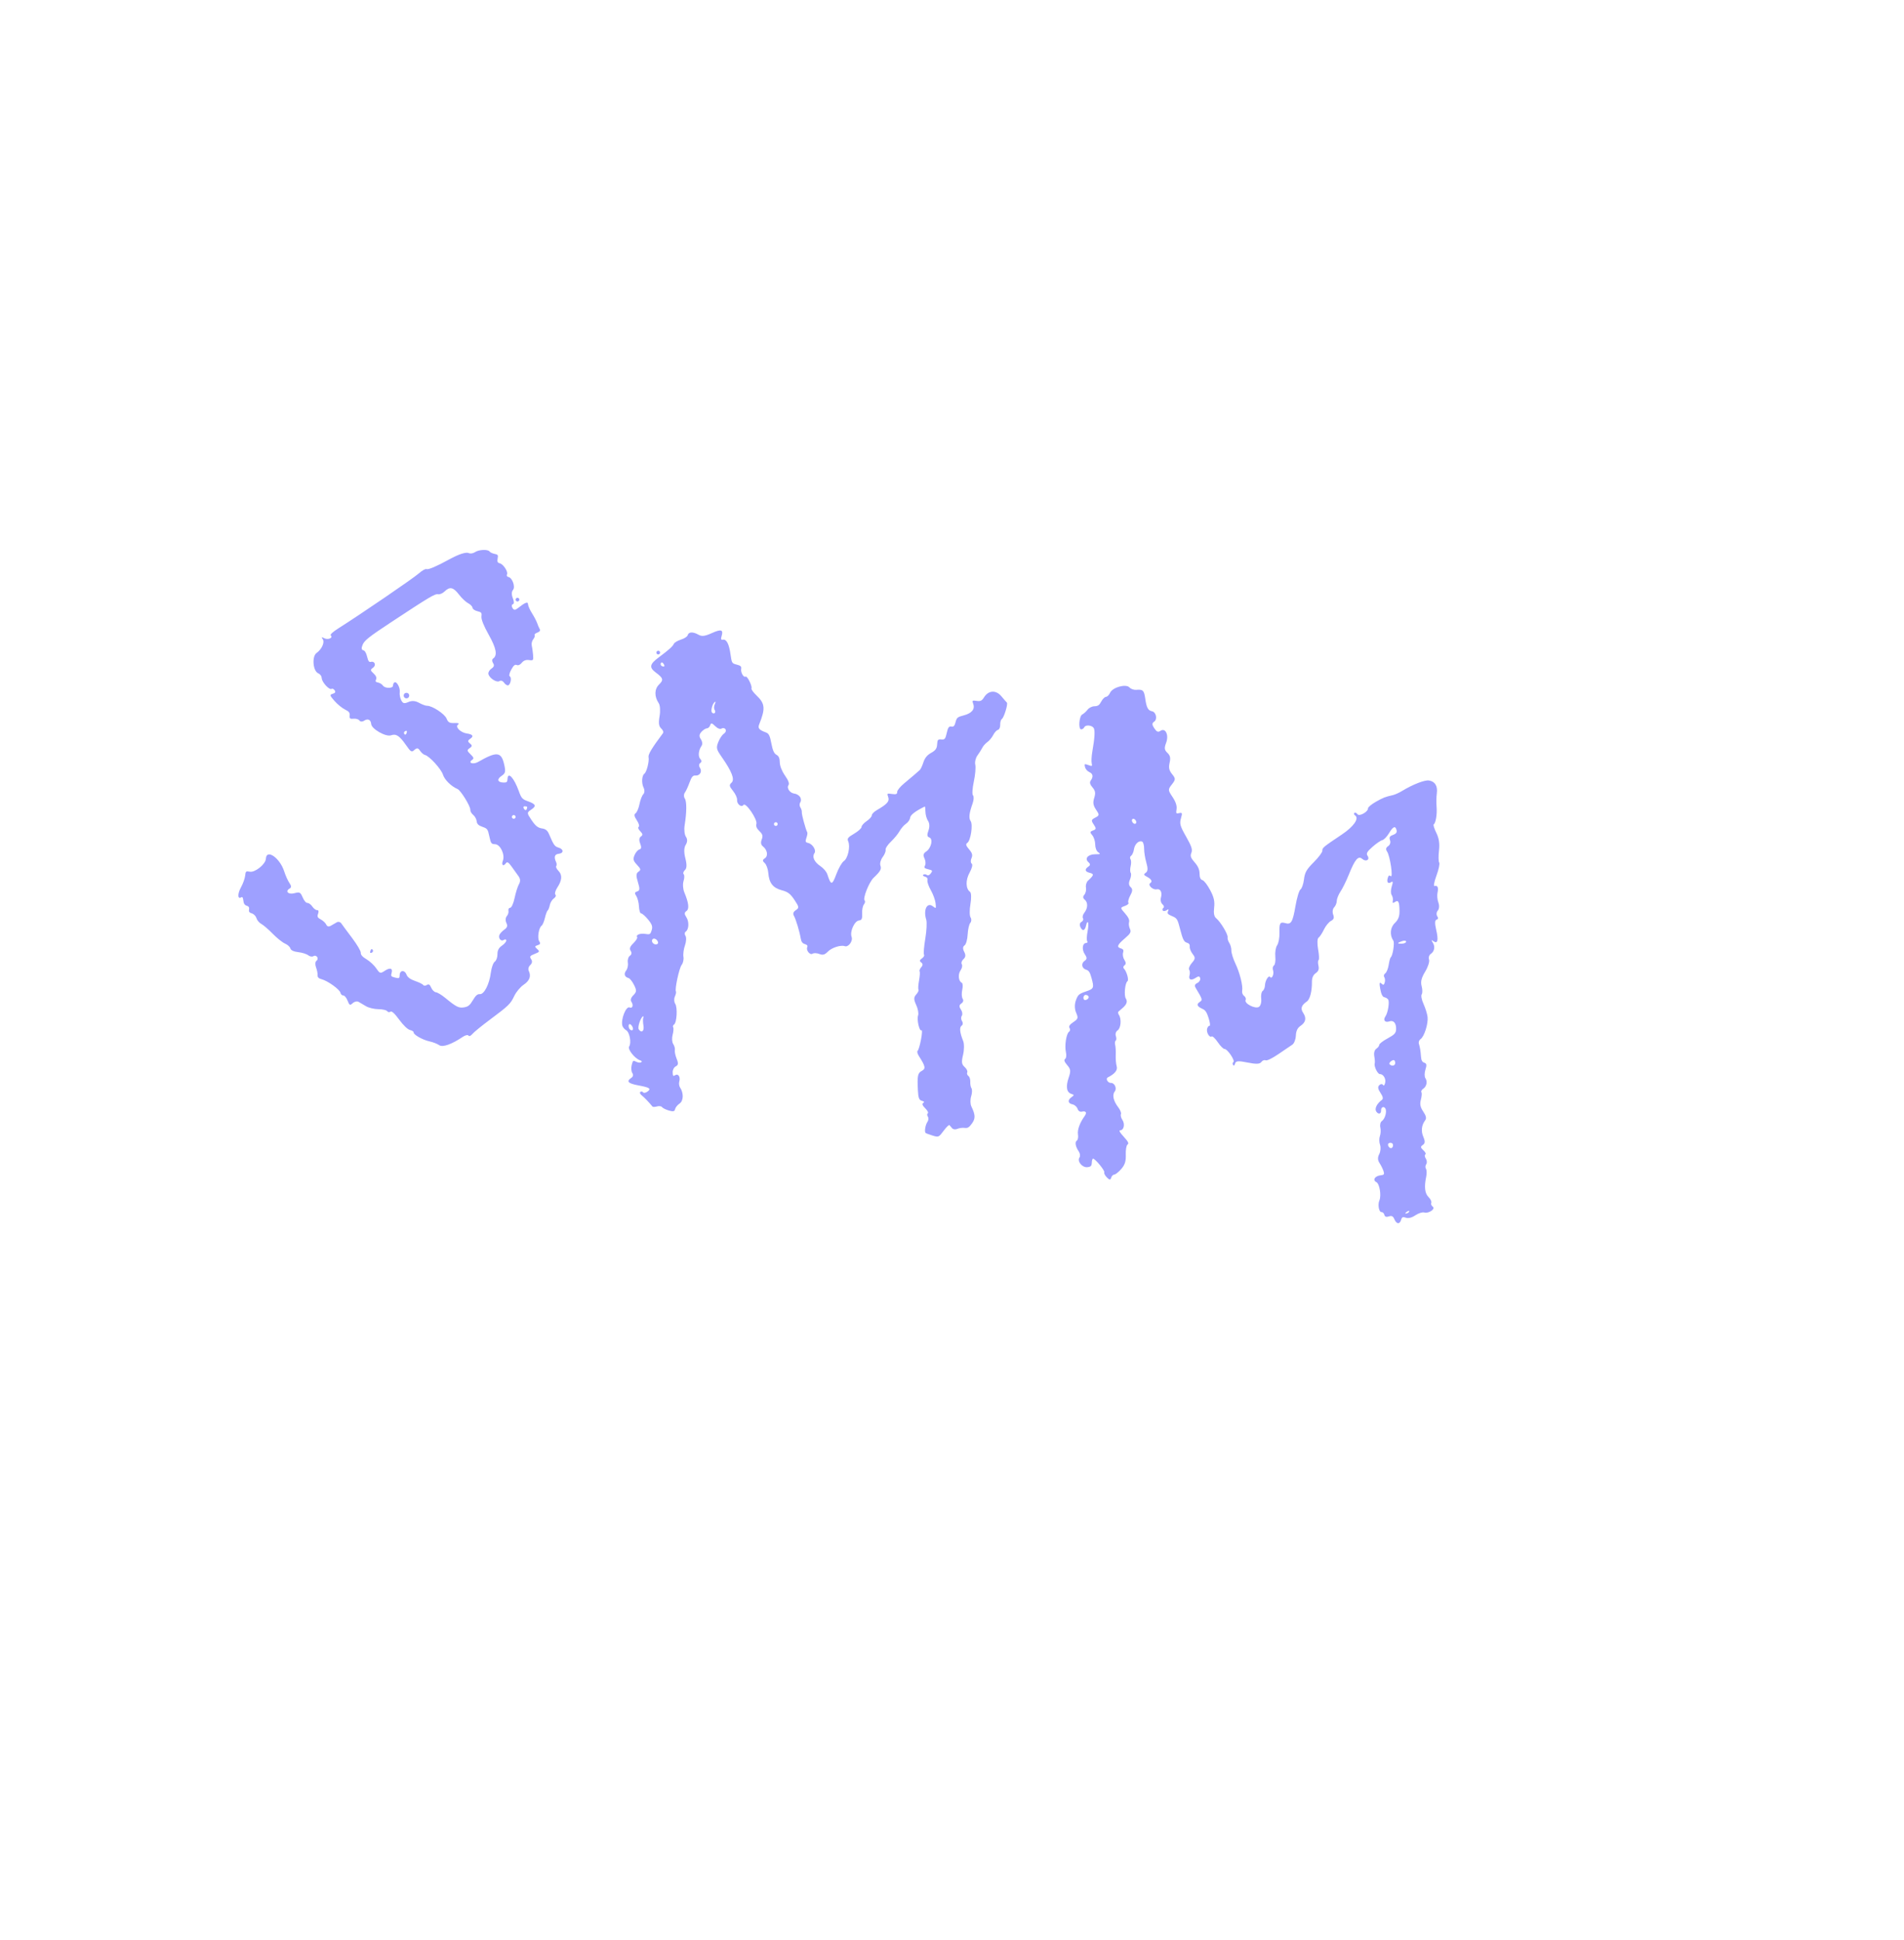 <?xml version="1.0" encoding="UTF-8"?> <svg xmlns="http://www.w3.org/2000/svg" width="158" height="161" viewBox="0 0 158 161" fill="none"><g clip-path="url(#clip0_84_8164)"><path fill-rule="evenodd" clip-rule="evenodd" d="M118.575 64.76C118.215 64.708 117.237 65.09 116.358 65.624C116.104 65.779 115.752 65.938 115.574 65.977C114.944 66.118 114.776 66.185 114.149 66.542C113.8 66.741 113.517 66.981 113.521 67.074C113.532 67.363 112.792 67.773 112.647 67.558C112.576 67.453 112.462 67.404 112.394 67.45C112.326 67.496 112.352 67.591 112.453 67.661C112.807 67.91 112.337 68.584 111.345 69.248C109.797 70.285 109.723 70.346 109.732 70.591C109.736 70.72 109.415 71.149 109.017 71.545C108.42 72.14 108.28 72.386 108.209 72.964C108.161 73.349 108.031 73.726 107.918 73.802C107.806 73.877 107.617 74.505 107.499 75.198C107.273 76.513 107.139 76.737 106.661 76.597C106.226 76.469 106.15 76.593 106.173 77.396C106.185 77.8 106.098 78.267 105.981 78.434C105.863 78.6 105.795 79.019 105.829 79.364C105.863 79.709 105.812 80.045 105.716 80.109C105.62 80.174 105.587 80.357 105.643 80.517C105.747 80.816 105.541 81.279 105.398 81.066C105.277 80.887 104.984 81.364 104.971 81.758C104.965 81.947 104.879 82.157 104.779 82.224C104.679 82.291 104.625 82.579 104.658 82.863C104.692 83.162 104.615 83.448 104.474 83.543C104.171 83.747 103.233 83.267 103.365 82.975C103.413 82.87 103.356 82.716 103.239 82.634C103.123 82.552 103.05 82.363 103.078 82.214C103.155 81.803 102.886 80.719 102.512 79.937C102.329 79.553 102.181 79.074 102.183 78.871C102.186 78.668 102.108 78.382 102.009 78.236C101.911 78.09 101.848 77.879 101.87 77.768C101.915 77.533 101.286 76.488 100.92 76.189C100.75 76.05 100.697 75.77 100.753 75.307C100.814 74.796 100.734 74.44 100.427 73.863C100.192 73.421 99.92 73.068 99.784 73.028C99.62 72.98 99.547 72.815 99.543 72.483C99.539 72.152 99.414 71.867 99.133 71.55C98.809 71.185 98.755 71.027 98.864 70.76C98.971 70.497 98.879 70.213 98.427 69.42C97.932 68.55 97.873 68.345 97.997 67.908C98.125 67.459 98.109 67.41 97.859 67.467C97.592 67.529 97.581 67.511 97.636 67.124C97.675 66.856 97.559 66.514 97.296 66.124C96.917 65.559 96.914 65.509 97.246 65.087C97.563 64.683 97.565 64.606 97.265 64.234C97.013 63.922 96.965 63.699 97.058 63.291C97.151 62.881 97.108 62.69 96.873 62.465C96.622 62.225 96.604 62.074 96.77 61.632C97.013 60.987 96.716 60.362 96.3 60.641C96.101 60.775 95.987 60.728 95.787 60.43C95.589 60.136 95.587 60.008 95.776 59.88C96.065 59.685 95.941 59.084 95.597 59.017C95.267 58.952 95.144 58.724 95.037 57.972C94.938 57.279 94.848 57.191 94.291 57.24C94.098 57.257 93.846 57.168 93.73 57.041C93.436 56.719 92.32 57.028 92.114 57.488C92.035 57.667 91.883 57.816 91.778 57.82C91.674 57.824 91.497 57.999 91.386 58.208C91.224 58.514 91.113 58.591 90.821 58.601C90.607 58.608 90.369 58.729 90.242 58.896C90.123 59.051 89.929 59.225 89.81 59.283C89.546 59.411 89.467 60.529 89.723 60.519C89.821 60.515 89.937 60.434 89.98 60.34C90.077 60.125 90.597 60.166 90.756 60.401C90.88 60.587 90.845 61.222 90.647 62.348C90.581 62.726 90.556 63.163 90.591 63.319C90.651 63.586 90.635 63.595 90.313 63.48C89.988 63.364 89.973 63.372 90.036 63.644C90.072 63.802 90.229 63.988 90.385 64.058C90.702 64.2 90.745 64.443 90.512 64.766C90.403 64.916 90.448 65.09 90.66 65.338C90.897 65.614 90.929 65.81 90.802 66.204C90.678 66.592 90.714 66.824 90.953 67.18C91.245 67.614 91.24 67.66 90.888 67.842C90.549 68.016 90.536 68.078 90.765 68.418C90.982 68.741 90.973 68.815 90.707 68.908C90.445 68.999 90.433 69.065 90.636 69.298C90.77 69.451 90.881 69.794 90.883 70.06C90.885 70.341 90.985 70.612 91.124 70.709C91.351 70.868 91.339 70.877 90.875 70.882C90.281 70.89 89.982 71.239 90.318 71.535C90.487 71.685 90.492 71.787 90.333 71.894C89.987 72.126 90.02 72.321 90.419 72.42C90.809 72.517 90.79 72.607 90.281 73.079C90.155 73.196 90.082 73.454 90.117 73.653C90.153 73.852 90.093 74.116 89.984 74.239C89.85 74.39 89.86 74.523 90.013 74.649C90.293 74.878 90.279 75.361 89.979 75.737C89.855 75.893 89.805 76.097 89.867 76.19C89.93 76.283 89.875 76.419 89.745 76.492C89.596 76.576 89.566 76.74 89.662 76.939C89.84 77.307 90.042 77.225 90.136 76.747C90.172 76.562 90.24 76.468 90.287 76.538C90.334 76.608 90.316 76.954 90.247 77.306C90.178 77.659 90.165 78.013 90.219 78.093C90.273 78.173 90.232 78.241 90.128 78.245C89.817 78.257 89.757 78.786 90.022 79.18C90.213 79.464 90.21 79.587 90.01 79.722C89.691 79.936 89.764 80.354 90.138 80.464C90.353 80.527 90.451 80.678 90.576 81.142C90.805 81.984 90.782 82.038 90.088 82.275C89.535 82.464 89.445 82.546 89.278 83.014C89.162 83.341 89.17 83.726 89.3 84.028C89.49 84.468 89.468 84.541 89.068 84.811C88.76 85.017 88.665 85.166 88.755 85.299C88.826 85.405 88.808 85.542 88.716 85.604C88.485 85.759 88.329 86.777 88.454 87.311C88.511 87.554 88.482 87.803 88.389 87.866C88.272 87.945 88.325 88.103 88.56 88.377C88.854 88.72 88.87 88.865 88.68 89.427C88.427 90.172 88.511 90.65 88.915 90.769C89.143 90.836 89.146 90.883 88.93 91.029C88.577 91.266 88.608 91.556 88.996 91.632C89.169 91.666 89.358 91.83 89.416 91.995C89.484 92.188 89.616 92.275 89.781 92.237C90.12 92.159 90.216 92.318 90.005 92.608C89.606 93.159 89.391 93.75 89.454 94.126C89.491 94.348 89.45 94.577 89.363 94.635C89.178 94.76 89.243 95.131 89.521 95.545C89.631 95.708 89.656 95.932 89.578 96.043C89.364 96.347 89.802 96.89 90.227 96.847C90.521 96.817 90.591 96.745 90.602 96.462C90.61 96.27 90.661 96.125 90.715 96.139C90.931 96.195 91.695 97.134 91.634 97.269C91.598 97.347 91.696 97.54 91.85 97.695C92.07 97.917 92.148 97.923 92.207 97.722C92.248 97.582 92.365 97.463 92.467 97.459C92.569 97.455 92.831 97.246 93.05 96.993C93.345 96.654 93.442 96.347 93.421 95.813C93.405 95.416 93.47 95.037 93.564 94.97C93.697 94.877 93.626 94.729 93.252 94.32C92.905 93.942 92.825 93.789 92.97 93.783C93.269 93.772 93.368 93.261 93.138 92.92C93.029 92.757 92.975 92.544 93.019 92.447C93.062 92.351 92.965 92.098 92.802 91.886C92.392 91.355 92.278 90.851 92.504 90.567C92.705 90.315 92.498 89.844 92.191 89.856C91.932 89.866 91.722 89.5 91.929 89.397C92.517 89.103 92.761 88.796 92.665 88.47C92.609 88.278 92.574 87.863 92.587 87.548C92.601 87.233 92.579 86.85 92.54 86.698C92.501 86.546 92.521 86.386 92.585 86.343C92.649 86.299 92.655 86.129 92.597 85.963C92.536 85.791 92.599 85.591 92.745 85.493C93.012 85.313 93.078 84.55 92.855 84.219C92.782 84.111 92.761 83.987 92.808 83.942C92.854 83.897 93.005 83.766 93.143 83.65C93.498 83.351 93.585 83.099 93.422 82.846C93.26 82.596 93.36 81.552 93.558 81.419C93.698 81.325 93.494 80.594 93.263 80.365C93.186 80.289 93.212 80.167 93.32 80.094C93.443 80.011 93.44 79.846 93.313 79.657C93.201 79.49 93.147 79.223 93.194 79.063C93.26 78.84 93.218 78.754 93.012 78.694C92.639 78.585 92.716 78.397 93.358 77.849C93.814 77.46 93.886 77.321 93.765 77.07C93.684 76.903 93.652 76.65 93.693 76.508C93.744 76.335 93.633 76.098 93.355 75.784C92.95 75.327 92.95 75.314 93.335 75.175C93.579 75.087 93.694 74.98 93.636 74.894C93.585 74.818 93.659 74.544 93.801 74.285C93.992 73.938 93.998 73.76 93.826 73.608C93.668 73.469 93.648 73.27 93.765 72.992C93.86 72.767 93.89 72.512 93.832 72.425C93.773 72.339 93.771 72.087 93.826 71.865C93.881 71.643 93.874 71.384 93.81 71.29C93.747 71.195 93.772 71.066 93.867 71.002C93.961 70.939 94.065 70.701 94.098 70.475C94.162 70.036 94.508 69.709 94.78 69.832C94.871 69.874 94.944 70.138 94.942 70.419C94.94 70.701 95.025 71.228 95.131 71.59C95.268 72.057 95.254 72.296 95.085 72.41C94.888 72.543 94.898 72.6 95.144 72.73C95.555 72.948 95.659 73.138 95.446 73.281C95.218 73.434 95.67 73.863 95.983 73.791C96.293 73.72 96.46 74.036 96.341 74.466C96.282 74.679 96.333 74.915 96.464 75.031C96.588 75.14 96.625 75.272 96.546 75.325C96.468 75.378 96.442 75.479 96.49 75.549C96.537 75.619 96.677 75.61 96.801 75.528C96.976 75.413 97.004 75.43 96.926 75.606C96.844 75.793 96.903 75.865 97.264 76.017C97.679 76.191 97.714 76.25 97.949 77.166C98.145 77.931 98.254 78.149 98.475 78.213C98.677 78.273 98.746 78.367 98.727 78.556C98.713 78.7 98.824 78.973 98.974 79.163C99.207 79.46 99.197 79.565 98.905 79.899C98.718 80.114 98.617 80.367 98.68 80.462C98.744 80.557 98.759 80.763 98.712 80.92C98.603 81.294 98.842 81.392 99.229 81.131C99.454 80.98 99.552 80.991 99.594 81.172C99.626 81.312 99.522 81.483 99.357 81.563C99.147 81.666 99.109 81.781 99.222 81.971C99.799 82.936 99.808 82.969 99.554 83.14C99.263 83.336 99.333 83.509 99.787 83.712C100.031 83.821 100.147 83.997 100.301 84.495C100.411 84.849 100.444 85.127 100.375 85.114C100.306 85.1 100.215 85.205 100.173 85.347C100.085 85.646 100.36 86.124 100.548 85.998C100.618 85.951 100.848 86.168 101.058 86.48C101.268 86.792 101.521 87.044 101.62 87.04C101.856 87.031 102.518 88.015 102.351 88.127C102.281 88.174 102.267 88.277 102.32 88.356C102.39 88.461 102.437 88.428 102.494 88.235C102.556 88.025 102.773 88.011 103.535 88.165C104.225 88.306 104.545 88.294 104.664 88.126C104.754 87.997 104.914 87.93 105.019 87.977C105.135 88.03 105.555 87.827 106.092 87.461C106.577 87.129 107.094 86.779 107.241 86.681C107.39 86.583 107.519 86.253 107.534 85.935C107.551 85.542 107.669 85.293 107.913 85.128C108.36 84.828 108.432 84.473 108.136 84.033C107.902 83.685 107.995 83.402 108.444 83.101C108.703 82.926 108.879 82.249 108.869 81.46C108.866 81.138 108.977 80.886 109.183 80.747C109.407 80.597 109.475 80.411 109.409 80.131C109.358 79.91 109.364 79.697 109.423 79.657C109.482 79.618 109.462 79.213 109.379 78.759C109.296 78.304 109.312 77.876 109.413 77.808C109.515 77.739 109.717 77.436 109.861 77.133C110.006 76.83 110.268 76.507 110.444 76.416C110.685 76.291 110.73 76.159 110.628 75.878C110.553 75.674 110.589 75.41 110.708 75.291C110.827 75.173 110.927 74.929 110.931 74.749C110.934 74.569 111.075 74.218 111.243 73.969C111.412 73.72 111.722 73.089 111.932 72.566C112.44 71.301 112.715 70.979 113.042 71.267C113.351 71.54 113.703 71.336 113.484 71.01C113.356 70.82 113.44 70.667 113.89 70.269C114.202 69.994 114.57 69.742 114.708 69.711C114.845 69.679 115.099 69.415 115.272 69.124C115.607 68.561 115.801 68.49 115.895 68.897C115.935 69.071 115.842 69.189 115.596 69.278C115.319 69.378 115.264 69.476 115.349 69.718C115.415 69.908 115.353 70.1 115.19 70.21C115.001 70.337 114.977 70.471 115.108 70.665C115.352 71.029 115.624 72.864 115.408 72.7C115.28 72.603 115.223 72.635 115.162 72.842C115.056 73.204 115.186 73.368 115.443 73.195C115.595 73.093 115.609 73.188 115.493 73.546C115.406 73.816 115.401 74.137 115.483 74.258C115.565 74.38 115.609 74.595 115.581 74.736C115.542 74.935 115.579 74.96 115.748 74.846C116.038 74.651 116.124 74.813 116.135 75.573C116.143 76.035 116.037 76.312 115.749 76.586C115.359 76.957 115.306 77.582 115.624 78.055C115.743 78.232 115.574 79.312 115.408 79.433C115.363 79.465 115.286 79.749 115.237 80.062C115.188 80.376 115.059 80.693 114.95 80.766C114.841 80.839 114.806 80.978 114.871 81.075C114.936 81.172 114.953 81.374 114.909 81.523C114.846 81.739 114.787 81.755 114.623 81.599C114.473 81.457 114.449 81.58 114.536 82.052C114.618 82.494 114.726 82.714 114.875 82.743C114.995 82.766 115.138 82.852 115.192 82.933C115.323 83.127 115.177 84.034 114.969 84.331C114.747 84.647 114.93 84.876 115.299 84.747C115.648 84.625 115.881 84.911 115.852 85.428C115.835 85.725 115.707 85.858 115.141 86.165C114.761 86.37 114.453 86.608 114.457 86.693C114.46 86.778 114.35 86.924 114.212 87.017C114.061 87.118 113.994 87.367 114.043 87.641C114.088 87.891 114.105 88.152 114.081 88.221C113.995 88.46 114.318 89.131 114.515 89.124C114.798 89.113 115.037 89.534 114.939 89.869C114.875 90.087 114.829 90.12 114.751 90.004C114.695 89.92 114.561 89.939 114.455 90.046C114.314 90.187 114.343 90.364 114.56 90.685C114.766 90.992 114.8 91.172 114.672 91.266C114.252 91.574 114.048 91.995 114.207 92.23C114.383 92.493 114.618 92.436 114.606 92.135C114.596 91.872 114.82 91.763 114.955 91.964C115.112 92.196 114.939 92.839 114.672 93.019C114.552 93.099 114.495 93.338 114.544 93.55C114.594 93.761 114.577 94.086 114.507 94.271C114.437 94.456 114.443 94.779 114.52 94.989C114.597 95.2 114.566 95.547 114.453 95.762C114.314 96.023 114.319 96.261 114.466 96.483C114.587 96.665 114.738 96.965 114.801 97.15C114.897 97.431 114.86 97.491 114.574 97.52C114.096 97.569 113.876 97.915 114.214 98.086C114.482 98.222 114.642 99.196 114.464 99.61C114.317 99.954 114.428 100.579 114.636 100.571C114.74 100.567 114.85 100.671 114.88 100.803C114.916 100.957 115.048 101.004 115.25 100.933C115.487 100.85 115.601 100.908 115.711 101.167C115.888 101.582 116.156 101.603 116.271 101.212C116.339 100.981 116.415 100.948 116.669 101.04C116.868 101.112 117.153 101.039 117.449 100.84C117.706 100.667 118.037 100.562 118.185 100.605C118.557 100.715 119.154 100.303 118.89 100.118C118.781 100.041 118.728 99.9 118.771 99.804C118.814 99.708 118.715 99.496 118.549 99.332C118.234 99.019 118.173 98.491 118.351 97.633C118.406 97.373 118.396 97.079 118.331 96.981C118.265 96.883 118.275 96.712 118.353 96.601C118.431 96.49 118.417 96.282 118.321 96.139C118.225 95.996 118.205 95.84 118.276 95.791C118.351 95.741 118.281 95.592 118.111 95.438C117.87 95.221 117.863 95.141 118.071 95.001C118.26 94.874 118.272 94.703 118.118 94.345C117.907 93.854 117.958 93.371 118.267 92.954C118.389 92.79 118.344 92.586 118.106 92.233C117.86 91.867 117.809 91.614 117.908 91.248C117.981 90.977 118.002 90.697 117.954 90.626C117.906 90.556 117.971 90.428 118.098 90.343C118.389 90.147 118.472 89.741 118.28 89.455C118.198 89.333 118.202 89.013 118.289 88.744C118.408 88.376 118.385 88.236 118.199 88.181C118.019 88.128 117.941 87.987 117.918 87.672C117.883 87.183 117.841 86.931 117.741 86.592C117.703 86.465 117.769 86.295 117.887 86.215C118.191 86.011 118.53 84.931 118.464 84.379C118.433 84.124 118.282 83.64 118.129 83.302C117.975 82.965 117.907 82.606 117.977 82.506C118.048 82.405 118.046 82.099 117.973 81.826C117.874 81.455 117.949 81.147 118.265 80.621C118.507 80.217 118.644 79.786 118.585 79.617C118.528 79.452 118.589 79.246 118.723 79.156C119.036 78.946 119.109 78.551 118.898 78.213C118.755 77.984 118.765 77.968 118.965 78.105C119.307 78.339 119.38 78 119.175 77.126C119.055 76.617 119.067 76.341 119.21 76.308C119.344 76.277 119.366 76.167 119.268 76.022C119.18 75.891 119.201 75.68 119.314 75.552C119.431 75.419 119.452 75.135 119.362 74.894C119.276 74.661 119.242 74.296 119.288 74.082C119.384 73.637 119.301 73.447 119.042 73.519C118.943 73.546 119.015 73.157 119.202 72.653C119.389 72.15 119.491 71.662 119.428 71.569C119.366 71.476 119.358 71.029 119.411 70.575C119.478 69.997 119.413 69.558 119.193 69.11C119.021 68.758 118.921 68.443 118.971 68.409C119.143 68.294 119.265 67.56 119.213 66.952C119.185 66.617 119.193 66.111 119.232 65.827C119.316 65.22 119.078 64.833 118.575 64.76ZM116.349 78.09C115.918 78.241 115.916 78.314 116.345 78.3C116.535 78.293 116.688 78.217 116.685 78.131C116.682 78.045 116.531 78.026 116.349 78.09ZM115.45 88.04C115.305 88.138 115.256 88.269 115.341 88.334C115.579 88.518 115.833 88.386 115.77 88.112C115.73 87.938 115.634 87.916 115.45 88.04ZM115.459 94.835C115.218 94.788 115.105 94.946 115.238 95.144C115.309 95.249 115.421 95.299 115.487 95.254C115.648 95.146 115.63 94.869 115.459 94.835ZM116.73 100.558C116.586 100.665 116.576 100.715 116.705 100.688C116.822 100.662 116.929 100.584 116.943 100.513C116.957 100.442 116.861 100.462 116.73 100.558ZM93.981 67.956C93.91 68.003 93.911 68.128 93.982 68.233C94.053 68.339 94.168 68.386 94.239 68.339C94.309 68.292 94.308 68.167 94.237 68.061C94.167 67.956 94.051 67.908 93.981 67.956ZM83.097 57.772C82.647 57.232 82.018 57.273 81.654 57.867C81.481 58.147 81.364 58.203 81.047 58.157C80.671 58.103 80.659 58.115 80.767 58.425C80.918 58.857 80.623 59.197 79.95 59.365C79.465 59.487 79.387 59.553 79.296 59.918C79.217 60.236 79.134 60.322 78.942 60.285C78.75 60.247 78.662 60.371 78.565 60.812C78.457 61.309 78.395 61.384 78.115 61.356C77.835 61.327 77.787 61.384 77.766 61.764C77.748 62.105 77.634 62.266 77.269 62.469C76.94 62.651 76.744 62.891 76.626 63.255C76.534 63.543 76.398 63.83 76.326 63.891C76.254 63.953 76.064 64.12 75.905 64.263C75.745 64.405 75.351 64.738 75.028 65.002C74.705 65.266 74.445 65.586 74.45 65.713C74.457 65.891 74.361 65.929 74.027 65.881C73.6 65.819 73.596 65.823 73.709 66.148C73.828 66.488 73.621 66.722 72.759 67.222C72.526 67.357 72.339 67.551 72.343 67.654C72.347 67.757 72.155 67.972 71.918 68.132C71.68 68.292 71.489 68.51 71.493 68.616C71.497 68.722 71.222 68.972 70.883 69.172C70.357 69.48 70.284 69.576 70.389 69.816C70.577 70.245 70.361 71.221 70.028 71.445C69.865 71.554 69.584 72.043 69.402 72.533C69.052 73.474 68.956 73.477 68.657 72.552C68.585 72.328 68.345 72.045 68.075 71.863C67.568 71.525 67.373 71.094 67.587 70.789C67.756 70.548 67.423 70.016 67.056 69.942C66.841 69.898 66.813 69.816 66.916 69.527C66.987 69.328 67.021 69.123 66.992 69.07C66.856 68.821 66.515 67.57 66.537 67.398C66.55 67.292 66.496 67.108 66.416 66.989C66.336 66.87 66.334 66.682 66.412 66.57C66.491 66.459 66.481 66.258 66.391 66.124C66.3 65.99 66.092 65.866 65.928 65.85C65.553 65.812 65.258 65.392 65.432 65.145C65.52 65.019 65.424 64.757 65.139 64.348C64.877 63.97 64.713 63.553 64.709 63.254C64.705 62.911 64.624 62.729 64.43 62.627C64.237 62.524 64.115 62.25 64.01 61.685C63.892 61.051 63.802 60.865 63.57 60.779C62.984 60.563 62.871 60.426 63.003 60.097C63.526 58.793 63.487 58.376 62.78 57.707C62.517 57.458 62.327 57.192 62.359 57.117C62.439 56.929 62.002 56.054 61.871 56.141C61.712 56.248 61.449 55.788 61.505 55.501C61.543 55.308 61.458 55.225 61.14 55.147C60.736 55.046 60.723 55.026 60.618 54.282C60.498 53.422 60.283 53.017 59.982 53.077C59.833 53.107 59.805 53.028 59.879 52.786C60.045 52.241 59.849 52.18 59.064 52.534C58.493 52.791 58.237 52.822 57.963 52.666C57.511 52.409 57.152 52.42 57.071 52.695C57.033 52.825 56.812 52.972 56.503 53.072C56.225 53.161 55.962 53.319 55.918 53.422C55.827 53.633 55.506 53.921 54.666 54.544C53.911 55.104 53.854 55.378 54.407 55.793C55.045 56.271 55.084 56.411 54.688 56.8C54.3 57.183 54.29 57.793 54.663 58.348C54.779 58.519 54.809 58.985 54.734 59.424C54.635 59.995 54.67 60.261 54.865 60.44C55.025 60.587 55.08 60.75 55.005 60.85C54.1 62.057 53.77 62.605 53.819 62.821C53.893 63.14 53.662 64.063 53.475 64.196C53.258 64.351 53.223 64.978 53.409 65.358C53.505 65.553 53.494 65.79 53.385 65.898C53.278 66.004 53.136 66.372 53.068 66.716C53.001 67.061 52.855 67.403 52.744 67.478C52.599 67.576 52.627 67.739 52.844 68.061C53.009 68.307 53.08 68.551 53.002 68.604C52.919 68.66 52.974 68.816 53.135 68.978C53.346 69.191 53.357 69.293 53.183 69.41C53.035 69.51 53.015 69.714 53.126 69.995C53.242 70.29 53.223 70.443 53.065 70.48C52.937 70.509 52.755 70.719 52.659 70.946C52.513 71.293 52.545 71.421 52.861 71.759C53.186 72.106 53.202 72.182 52.978 72.333C52.782 72.464 52.772 72.673 52.936 73.195C53.109 73.745 53.097 73.901 52.877 73.966C52.666 74.027 52.648 74.117 52.799 74.343C52.908 74.506 53.01 74.9 53.024 75.219C53.038 75.537 53.119 75.795 53.205 75.792C53.29 75.788 53.548 76.015 53.778 76.295C54.108 76.696 54.171 76.883 54.08 77.181C53.973 77.53 53.933 77.553 53.549 77.492C53.112 77.422 52.744 77.571 52.874 77.765C52.916 77.827 52.775 78.052 52.56 78.263C52.271 78.547 52.213 78.713 52.337 78.898C52.443 79.055 52.418 79.206 52.27 79.306C52.141 79.393 52.065 79.645 52.102 79.867C52.139 80.088 52.075 80.387 51.961 80.53C51.745 80.803 51.831 81.073 52.159 81.153C52.265 81.179 52.471 81.437 52.616 81.727C52.841 82.174 52.833 82.302 52.562 82.575C52.351 82.788 52.295 82.976 52.399 83.129C52.584 83.404 52.487 83.701 52.248 83.592C51.952 83.458 51.503 84.59 51.646 85.108C51.681 85.237 51.823 85.405 51.959 85.481C52.249 85.641 52.414 86.543 52.207 86.838C52.058 87.05 52.683 87.839 53.109 87.976C53.264 88.026 53.296 88.082 53.205 88.144C53.129 88.194 52.945 88.174 52.795 88.098C52.539 87.968 52.517 87.986 52.419 88.38C52.362 88.611 52.386 88.906 52.473 89.035C52.573 89.184 52.54 89.333 52.384 89.438C51.953 89.728 52.122 89.903 52.986 90.062C53.929 90.235 54.075 90.342 53.705 90.591C53.565 90.686 53.411 90.705 53.364 90.635C53.316 90.565 53.217 90.549 53.142 90.599C53.063 90.652 53.113 90.777 53.258 90.892C53.47 91.06 53.826 91.43 54.144 91.815C54.181 91.859 54.351 91.855 54.522 91.805C54.693 91.755 54.88 91.781 54.938 91.863C54.996 91.944 55.253 92.072 55.508 92.146C55.859 92.249 55.983 92.222 56.02 92.034C56.047 91.897 56.215 91.687 56.394 91.566C56.725 91.341 56.743 90.692 56.431 90.228C56.352 90.11 56.325 89.884 56.372 89.726C56.481 89.354 56.275 89.048 56.027 89.215C55.865 89.324 55.832 89.285 55.821 88.979C55.814 88.774 55.928 88.554 56.081 88.479C56.289 88.377 56.306 88.231 56.154 87.859C56.045 87.592 55.976 87.266 56.002 87.136C56.027 87.005 55.966 86.777 55.866 86.628C55.766 86.479 55.743 86.135 55.816 85.865C55.889 85.594 55.91 85.314 55.863 85.243C55.815 85.172 55.848 85.066 55.936 85.007C56.167 84.851 56.236 83.591 56.03 83.285C55.933 83.141 55.921 82.874 56.002 82.692C56.084 82.509 56.124 82.32 56.092 82.272C55.977 82.101 56.36 80.318 56.569 80.057C56.685 79.911 56.75 79.61 56.713 79.389C56.676 79.168 56.734 78.738 56.842 78.436C56.95 78.132 56.968 77.78 56.883 77.653C56.797 77.526 56.804 77.369 56.899 77.306C57.172 77.122 57.2 76.469 56.95 76.097C56.782 75.848 56.785 75.712 56.96 75.594C57.212 75.424 57.157 74.928 56.789 74.047C56.674 73.772 56.644 73.349 56.722 73.107C56.8 72.865 56.805 72.609 56.733 72.538C56.662 72.467 56.708 72.312 56.836 72.194C56.997 72.045 57.008 71.746 56.874 71.221C56.745 70.718 56.755 70.34 56.903 70.099C57.052 69.857 57.057 69.633 56.918 69.427C56.804 69.257 56.756 68.839 56.811 68.496C56.99 67.379 56.995 66.506 56.825 66.252C56.733 66.115 56.734 65.9 56.828 65.774C56.922 65.648 57.097 65.27 57.218 64.933C57.385 64.468 57.501 64.328 57.704 64.349C58.075 64.386 58.292 64.019 58.083 63.707C57.981 63.556 57.992 63.391 58.109 63.312C58.231 63.23 58.235 63.101 58.118 62.984C57.912 62.776 57.959 62.253 58.217 61.886C58.307 61.757 58.283 61.521 58.16 61.339C58.003 61.105 58.015 60.939 58.204 60.729C58.346 60.571 58.553 60.437 58.662 60.433C58.772 60.429 58.895 60.311 58.937 60.17C58.995 59.97 59.084 59.987 59.348 60.249C59.545 60.445 59.764 60.529 59.879 60.452C59.986 60.379 60.132 60.407 60.203 60.512C60.276 60.621 60.217 60.781 60.064 60.884C59.917 60.983 59.708 61.299 59.599 61.587C59.419 62.065 59.445 62.171 59.9 62.824C60.742 64.032 60.99 64.686 60.705 64.943C60.493 65.135 60.51 65.233 60.826 65.624C61.029 65.875 61.182 66.21 61.166 66.367C61.131 66.713 61.525 67.03 61.693 66.791C61.874 66.532 62.876 68.001 62.769 68.368C62.714 68.555 62.795 68.749 63.021 68.964C63.284 69.215 63.324 69.363 63.21 69.659C63.112 69.912 63.144 70.096 63.308 70.226C63.682 70.523 63.763 71.018 63.47 71.215C63.267 71.352 63.264 71.441 63.458 71.612C63.597 71.734 63.729 72.102 63.757 72.438C63.824 73.271 64.14 73.675 64.877 73.87C65.386 74.004 65.584 74.156 65.928 74.673C66.318 75.26 66.327 75.326 66.043 75.517C65.827 75.663 65.779 75.806 65.885 75.995C66.052 76.293 66.355 77.306 66.45 77.882C66.493 78.145 66.591 78.276 66.788 78.334C66.977 78.39 67.041 78.471 66.988 78.589C66.87 78.848 67.216 79.276 67.427 79.134C67.529 79.065 67.781 79.075 67.987 79.154C68.283 79.268 68.433 79.227 68.701 78.957C69.025 78.629 69.78 78.388 70.101 78.508C70.399 78.62 70.797 78.082 70.669 77.74C70.504 77.298 70.912 76.404 71.292 76.373C71.507 76.355 71.567 76.222 71.543 75.811C71.525 75.515 71.591 75.172 71.688 75.05C71.786 74.927 71.814 74.778 71.751 74.719C71.578 74.558 72.112 73.201 72.492 72.837C73.073 72.282 73.164 72.117 73.056 71.811C72.999 71.646 73.084 71.335 73.246 71.119C73.408 70.903 73.518 70.63 73.491 70.513C73.464 70.395 73.663 70.09 73.932 69.836C74.202 69.581 74.525 69.189 74.649 68.964C74.774 68.739 75.015 68.461 75.186 68.347C75.356 68.232 75.509 68.011 75.524 67.856C75.548 67.618 75.955 67.305 76.74 66.921C76.768 66.907 76.793 67.1 76.796 67.35C76.799 67.599 76.896 67.945 77.012 68.117C77.142 68.31 77.155 68.616 77.046 68.916C76.914 69.278 76.932 69.423 77.117 69.487C77.451 69.603 77.28 70.372 76.857 70.656C76.618 70.817 76.584 70.953 76.713 71.217C76.807 71.409 76.831 71.672 76.767 71.801C76.666 72.004 76.702 72.048 77.032 72.13C77.391 72.219 77.403 72.238 77.239 72.471C77.136 72.617 77.004 72.67 76.914 72.6C76.831 72.536 76.703 72.523 76.63 72.573C76.542 72.632 76.583 72.687 76.751 72.737C76.936 72.791 76.993 72.876 76.959 73.048C76.934 73.178 77.063 73.548 77.247 73.871C77.431 74.194 77.606 74.675 77.636 74.939C77.688 75.395 77.677 75.409 77.426 75.21C76.937 74.821 76.602 75.479 76.863 76.314C76.929 76.525 76.893 77.231 76.784 77.885C76.674 78.538 76.626 79.134 76.677 79.209C76.728 79.285 76.648 79.428 76.5 79.528C76.306 79.658 76.291 79.751 76.446 79.86C76.589 79.961 76.591 80.091 76.45 80.25C76.334 80.382 76.272 80.538 76.312 80.598C76.352 80.658 76.331 80.999 76.265 81.356C76.199 81.714 76.179 82.056 76.219 82.116C76.26 82.176 76.174 82.358 76.028 82.52C75.818 82.753 75.818 82.931 76.027 83.383C76.172 83.696 76.245 84.084 76.188 84.246C76.066 84.599 76.293 85.607 76.469 85.489C76.536 85.444 76.518 85.79 76.428 86.258C76.339 86.727 76.213 87.146 76.147 87.19C76.081 87.235 76.13 87.431 76.255 87.628C76.797 88.475 76.837 88.677 76.5 88.853C76.153 89.035 76.108 89.256 76.171 90.479C76.203 91.096 76.267 91.269 76.488 91.334C76.704 91.397 76.73 91.439 76.606 91.522C76.497 91.596 76.552 91.734 76.781 91.961C76.969 92.148 77.061 92.33 76.991 92.377C76.922 92.423 76.925 92.549 76.998 92.656C77.07 92.764 77.054 92.958 76.962 93.086C76.803 93.309 76.703 93.857 76.796 93.993C76.82 94.028 77.077 94.128 77.368 94.216C77.89 94.373 77.901 94.369 78.305 93.826C78.53 93.523 78.748 93.312 78.789 93.356C78.831 93.4 78.93 93.517 79.01 93.615C79.089 93.713 79.284 93.737 79.442 93.668C79.6 93.599 79.872 93.562 80.047 93.586C80.303 93.62 80.424 93.546 80.663 93.209C80.955 92.798 80.943 92.507 80.606 91.801C80.514 91.608 80.506 91.234 80.589 90.971C80.672 90.707 80.684 90.406 80.617 90.302C80.55 90.198 80.505 89.952 80.516 89.756C80.527 89.56 80.457 89.344 80.36 89.276C80.263 89.208 80.22 89.073 80.264 88.976C80.31 88.876 80.213 88.681 80.043 88.528C79.797 88.307 79.774 88.12 79.918 87.526C80.015 87.124 80.019 86.609 79.928 86.38C79.643 85.666 79.6 85.239 79.802 85.103C79.909 85.031 79.923 84.863 79.834 84.73C79.744 84.597 79.735 84.397 79.813 84.286C79.892 84.174 79.858 83.938 79.738 83.76C79.578 83.522 79.588 83.391 79.776 83.264C79.933 83.158 79.975 83.006 79.883 82.867C79.802 82.743 79.787 82.411 79.85 82.129C79.913 81.846 79.897 81.585 79.815 81.547C79.537 81.421 79.478 80.846 79.709 80.519C79.835 80.341 79.882 80.111 79.813 80.008C79.745 79.906 79.805 79.717 79.948 79.588C80.135 79.42 80.153 79.246 80.012 78.975C79.882 78.724 79.891 78.546 80.039 78.447C80.162 78.365 80.278 77.957 80.299 77.541C80.32 77.125 80.419 76.69 80.52 76.574C80.621 76.459 80.63 76.255 80.541 76.122C80.451 75.989 80.447 75.487 80.531 75.007C80.616 74.523 80.601 74.076 80.498 74.003C80.132 73.746 80.115 73.027 80.461 72.405C80.662 72.042 80.736 71.731 80.637 71.662C80.544 71.596 80.534 71.393 80.616 71.211C80.729 70.957 80.683 70.784 80.418 70.475C80.153 70.166 80.119 70.04 80.274 69.936C80.55 69.75 80.75 68.431 80.548 68.13C80.376 67.874 80.419 67.492 80.715 66.648C80.812 66.372 80.825 66.08 80.743 65.999C80.661 65.919 80.691 65.404 80.81 64.855C80.929 64.306 80.984 63.676 80.932 63.455C80.881 63.234 80.96 62.889 81.108 62.689C81.256 62.489 81.438 62.201 81.513 62.049C81.588 61.897 81.778 61.682 81.935 61.573C82.093 61.463 82.31 61.201 82.418 60.99C82.526 60.778 82.704 60.585 82.814 60.56C82.923 60.535 83.007 60.344 83 60.136C82.993 59.928 83.055 59.712 83.139 59.656C83.318 59.535 83.665 58.394 83.553 58.294C83.51 58.255 83.305 58.021 83.097 57.772ZM90.131 82.554C89.96 82.52 89.838 82.77 89.947 82.931C89.991 82.997 90.114 82.993 90.219 82.922C90.417 82.789 90.372 82.601 90.131 82.554ZM59.323 58.238C59.128 58.37 58.964 58.946 59.074 59.111C59.128 59.191 59.23 59.218 59.3 59.17C59.37 59.123 59.372 59.001 59.303 58.899C59.235 58.797 59.24 58.587 59.315 58.433C59.389 58.278 59.393 58.191 59.323 58.238ZM64.293 68.249C64.223 68.296 64.204 68.392 64.251 68.462C64.298 68.533 64.394 68.552 64.465 68.504C64.535 68.457 64.554 68.361 64.507 68.29C64.459 68.22 64.363 68.201 64.293 68.249ZM54.537 54.021C54.467 54.068 54.448 54.164 54.495 54.235C54.543 54.305 54.639 54.324 54.709 54.276C54.779 54.229 54.798 54.133 54.751 54.063C54.704 53.992 54.608 53.974 54.537 54.021ZM54.839 55.026C54.798 55.118 54.832 55.225 54.917 55.263C55.146 55.367 55.2 55.282 55.049 55.058C54.975 54.948 54.881 54.934 54.839 55.026ZM41.039 45.957C40.862 45.922 40.679 45.836 40.631 45.764C40.498 45.567 39.743 45.595 39.423 45.811C39.267 45.916 39.04 45.955 38.92 45.898C38.679 45.783 38.1 45.967 37.268 46.422C36.204 47.004 35.537 47.287 35.387 47.22C35.304 47.182 35.016 47.346 34.747 47.585C34.297 47.984 29.93 50.968 28.107 52.12C27.6 52.441 27.37 52.656 27.452 52.732C27.656 52.924 27.231 53.111 26.926 52.964C26.664 52.837 26.655 52.843 26.789 53.05C26.957 53.309 26.695 53.879 26.266 54.184C25.872 54.465 25.966 55.668 26.397 55.861C26.581 55.943 26.686 56.09 26.702 56.289C26.73 56.631 27.34 57.279 27.52 57.158C27.585 57.115 27.698 57.169 27.772 57.279C27.866 57.419 27.816 57.506 27.611 57.567C27.343 57.645 27.356 57.701 27.753 58.155C27.994 58.43 28.383 58.751 28.619 58.866C28.963 59.035 29.041 59.135 29.017 59.375C28.992 59.62 29.051 59.666 29.346 59.636C29.543 59.616 29.761 59.684 29.83 59.787C29.9 59.89 30.068 59.899 30.204 59.808C30.521 59.594 30.773 59.709 30.803 60.08C30.837 60.49 32.025 61.163 32.45 61.011C32.871 60.862 33.15 61.044 33.692 61.824C34.096 62.405 34.153 62.437 34.392 62.223C34.599 62.038 34.695 62.052 34.856 62.291C34.968 62.458 35.147 62.614 35.255 62.638C35.618 62.721 36.601 63.792 36.757 64.274C36.897 64.709 37.437 65.241 37.972 65.472C38.236 65.586 39.042 66.894 39.026 67.183C39.019 67.31 39.128 67.506 39.268 67.617C39.408 67.728 39.537 67.961 39.554 68.135C39.578 68.368 39.703 68.492 40.028 68.604C40.441 68.746 40.48 68.799 40.607 69.395C40.735 69.991 40.767 70.034 41.085 70.047C41.522 70.064 41.923 70.916 41.73 71.417C41.588 71.787 41.767 71.93 41.984 71.62C42.082 71.481 42.202 71.55 42.44 71.883C42.617 72.132 42.875 72.49 43.011 72.678C43.186 72.918 43.202 73.123 43.066 73.364C42.958 73.552 42.795 74.069 42.703 74.511C42.611 74.953 42.447 75.319 42.337 75.323C42.228 75.327 42.163 75.436 42.193 75.566C42.223 75.696 42.159 75.901 42.053 76.022C41.946 76.143 41.93 76.391 42.019 76.573C42.138 76.819 42.097 76.962 41.861 77.128C41.686 77.251 41.502 77.443 41.451 77.554C41.321 77.843 41.571 78.149 41.807 77.99C41.916 77.917 42.009 77.938 42.013 78.037C42.017 78.137 41.852 78.331 41.647 78.469C41.39 78.642 41.276 78.863 41.28 79.18C41.283 79.433 41.183 79.71 41.058 79.794C40.932 79.878 40.786 80.286 40.733 80.7C40.607 81.676 40.17 82.525 39.814 82.489C39.623 82.47 39.47 82.604 39.243 82.989C38.991 83.415 38.851 83.528 38.508 83.585C38.072 83.658 37.858 83.549 36.94 82.793C36.649 82.553 36.304 82.346 36.173 82.333C36.042 82.319 35.866 82.147 35.782 81.949C35.669 81.686 35.573 81.626 35.422 81.728C35.308 81.805 35.174 81.806 35.123 81.731C35.073 81.656 34.766 81.504 34.44 81.394C34.063 81.266 33.808 81.079 33.738 80.878C33.596 80.47 33.184 80.481 33.168 80.894C33.156 81.183 33.126 81.2 32.783 81.115C32.452 81.033 32.42 80.991 32.496 80.732C32.613 80.332 32.363 80.259 31.913 80.562C31.567 80.794 31.513 80.778 31.228 80.354C31.058 80.102 30.694 79.761 30.419 79.598C30.078 79.396 29.926 79.224 29.939 79.057C29.951 78.92 29.634 78.382 29.217 77.827C28.808 77.285 28.406 76.742 28.323 76.619C28.239 76.496 28.07 76.455 27.946 76.528C27.823 76.6 27.601 76.728 27.453 76.813C27.278 76.913 27.146 76.881 27.073 76.719C27.011 76.583 26.809 76.392 26.624 76.293C26.348 76.147 26.307 76.061 26.397 75.812C26.467 75.619 26.437 75.512 26.315 75.517C26.209 75.521 26.031 75.388 25.918 75.22C25.805 75.053 25.625 74.919 25.516 74.923C25.399 74.928 25.236 74.739 25.116 74.459C24.93 74.028 24.87 73.998 24.421 74.116C23.922 74.247 23.634 73.95 24.04 73.723C24.189 73.64 24.183 73.5 24.021 73.272C23.892 73.09 23.694 72.65 23.581 72.295C23.222 71.175 22.101 70.406 22.064 71.255C22.045 71.699 21.164 72.411 20.735 72.328C20.409 72.266 20.38 72.29 20.342 72.669C20.319 72.894 20.159 73.333 19.987 73.646C19.696 74.173 19.719 74.657 20.024 74.451C20.113 74.392 20.169 74.481 20.193 74.721C20.218 74.971 20.302 75.101 20.471 75.151C20.64 75.201 20.699 75.294 20.666 75.464C20.63 75.645 20.691 75.728 20.905 75.791C21.063 75.837 21.233 76.016 21.283 76.187C21.333 76.359 21.516 76.574 21.689 76.665C21.861 76.757 22.285 77.122 22.63 77.477C22.976 77.832 23.435 78.199 23.65 78.292C23.866 78.385 24.067 78.568 24.097 78.7C24.13 78.844 24.385 78.964 24.741 79.003C25.065 79.038 25.441 79.155 25.577 79.263C25.713 79.371 25.907 79.404 26.008 79.336C26.108 79.269 26.249 79.299 26.32 79.405C26.391 79.51 26.364 79.654 26.259 79.724C26.155 79.794 26.139 80.035 26.223 80.259C26.306 80.483 26.367 80.779 26.356 80.915C26.343 81.087 26.444 81.19 26.685 81.251C27.186 81.377 28.186 82.093 28.249 82.37C28.279 82.5 28.386 82.603 28.487 82.599C28.591 82.595 28.746 82.783 28.844 83.03C28.998 83.422 29.043 83.443 29.273 83.234C29.417 83.103 29.628 83.056 29.754 83.127C29.878 83.197 30.158 83.362 30.377 83.493C30.596 83.625 31.054 83.734 31.396 83.736C31.738 83.738 32.066 83.811 32.126 83.899C32.185 83.987 32.308 84.008 32.399 83.947C32.512 83.871 32.739 84.077 33.129 84.609C33.47 85.075 33.824 85.413 34.021 85.463C34.201 85.507 34.338 85.595 34.325 85.659C34.289 85.841 35.067 86.284 35.639 86.408C35.927 86.47 36.289 86.611 36.445 86.721C36.728 86.921 37.477 86.657 38.411 86.028C38.612 85.893 38.82 85.847 38.873 85.925C38.931 86.012 39.06 85.961 39.201 85.793C39.329 85.641 39.962 85.123 40.608 84.642C42.233 83.43 42.355 83.311 42.678 82.635C42.837 82.303 43.179 81.894 43.451 81.711C43.953 81.373 44.09 80.998 43.876 80.552C43.809 80.414 43.866 80.198 44.003 80.073C44.163 79.928 44.19 79.756 44.078 79.59C43.929 79.369 43.969 79.308 44.367 79.151C44.787 78.985 44.806 78.949 44.572 78.742C44.36 78.556 44.367 78.5 44.612 78.429C44.834 78.364 44.868 78.28 44.746 78.1C44.572 77.841 44.707 76.968 44.947 76.807C45.026 76.753 45.15 76.461 45.221 76.158C45.293 75.855 45.396 75.576 45.451 75.539C45.506 75.502 45.584 75.303 45.625 75.097C45.666 74.891 45.818 74.643 45.963 74.545C46.108 74.447 46.165 74.306 46.089 74.231C46.013 74.155 46.086 73.89 46.249 73.641C46.644 73.042 46.674 72.593 46.341 72.257C46.191 72.105 46.109 71.929 46.158 71.865C46.208 71.8 46.204 71.654 46.15 71.539C45.948 71.114 46.02 70.877 46.362 70.843C46.795 70.799 46.786 70.457 46.349 70.33C46.03 70.237 45.946 70.118 45.572 69.235C45.433 68.905 45.284 68.783 44.96 68.736C44.639 68.69 44.429 68.52 44.116 68.055C43.71 67.453 43.709 67.43 44.083 67.178C44.534 66.875 44.468 66.719 43.788 66.477C43.343 66.318 43.261 66.225 43.05 65.635C42.657 64.54 42.141 63.985 42.116 64.631C42.106 64.889 42.046 64.942 41.776 64.931C41.279 64.912 41.21 64.656 41.626 64.376C41.95 64.158 41.977 64.031 41.832 63.404C41.593 62.371 41.214 62.339 39.674 63.222C39.264 63.457 38.805 63.303 39.174 63.055C39.344 62.941 39.318 62.846 39.045 62.586C38.747 62.302 38.739 62.235 38.977 62.074C39.193 61.929 39.197 61.847 38.998 61.689C38.801 61.532 38.803 61.449 39.009 61.31C39.338 61.089 39.245 60.933 38.739 60.86C38.208 60.783 37.743 60.307 38.014 60.118C38.147 60.026 38.042 59.983 37.715 59.995C37.31 60.01 37.183 59.939 37.061 59.629C36.907 59.239 35.864 58.553 35.436 58.561C35.321 58.563 35.022 58.452 34.772 58.314C34.469 58.146 34.177 58.124 33.893 58.248C33.545 58.4 33.436 58.373 33.295 58.103C33.201 57.92 33.145 57.62 33.172 57.436C33.225 57.064 32.915 56.499 32.727 56.626C32.66 56.671 32.61 56.787 32.613 56.884C32.623 57.134 31.945 57.135 31.777 56.886C31.703 56.776 31.523 56.663 31.377 56.635C31.166 56.593 31.132 56.539 31.209 56.369C31.272 56.229 31.196 56.055 30.993 55.872C30.728 55.634 30.721 55.562 30.949 55.409C31.238 55.214 31.104 54.831 30.778 54.918C30.626 54.959 30.555 54.861 30.462 54.481C30.383 54.158 30.27 53.977 30.131 53.949C29.992 53.922 29.98 53.765 30.097 53.488C30.243 53.14 30.631 52.832 32.38 51.679C35.68 49.503 36.094 49.257 36.357 49.309C36.493 49.335 36.736 49.229 36.897 49.073C37.324 48.657 37.617 48.72 38.083 49.327C38.31 49.625 38.655 49.951 38.849 50.052C39.043 50.154 39.205 50.322 39.209 50.425C39.213 50.529 39.392 50.658 39.606 50.711C39.958 50.798 39.992 50.843 39.953 51.162C39.925 51.385 40.148 51.942 40.55 52.657C41.191 53.796 41.3 54.386 40.914 54.646C40.82 54.709 40.82 54.876 40.914 55.017C41.038 55.201 41.001 55.33 40.781 55.478C40.612 55.591 40.5 55.793 40.53 55.926C40.611 56.277 41.223 56.666 41.451 56.512C41.559 56.439 41.721 56.492 41.813 56.629C41.905 56.765 42.055 56.874 42.146 56.87C42.358 56.862 42.493 56.206 42.301 56.119C42.221 56.083 42.275 55.837 42.42 55.572C42.62 55.208 42.732 55.113 42.882 55.181C43.002 55.235 43.167 55.161 43.301 54.992C43.446 54.809 43.651 54.733 43.9 54.769C44.256 54.821 44.275 54.795 44.235 54.328C44.212 54.056 44.162 53.709 44.126 53.559C44.089 53.408 44.145 53.178 44.249 53.046C44.354 52.914 44.407 52.758 44.367 52.699C44.328 52.64 44.43 52.545 44.596 52.487C44.785 52.42 44.856 52.315 44.789 52.201C44.729 52.101 44.636 51.883 44.581 51.716C44.525 51.548 44.332 51.177 44.151 50.891C43.97 50.604 43.82 50.267 43.817 50.141C43.813 49.895 43.583 49.98 42.999 50.442C42.743 50.644 42.641 50.643 42.524 50.438C42.442 50.294 42.459 50.158 42.562 50.134C42.668 50.11 42.667 49.896 42.558 49.635C42.442 49.357 42.447 49.09 42.569 48.951C42.788 48.703 42.517 47.94 42.187 47.875C42.07 47.852 42.025 47.765 42.074 47.657C42.178 47.427 41.753 46.791 41.456 46.733C41.295 46.702 41.248 46.59 41.294 46.354C41.352 46.057 41.324 46.013 41.039 45.957ZM42.857 49.626C42.787 49.674 42.768 49.77 42.815 49.84C42.863 49.91 42.959 49.929 43.029 49.882C43.099 49.835 43.118 49.739 43.071 49.668C43.024 49.598 42.928 49.579 42.857 49.626ZM54.264 77.88C54.171 77.883 54.098 77.969 54.102 78.07C54.111 78.286 54.387 78.438 54.559 78.322C54.715 78.218 54.483 77.871 54.264 77.88ZM43.526 66.903C43.427 66.907 43.408 67.003 43.484 67.117C43.561 67.231 43.657 67.249 43.698 67.159C43.739 67.068 43.758 66.972 43.74 66.945C43.722 66.918 43.626 66.899 43.526 66.903ZM42.547 67.655C42.477 67.702 42.458 67.798 42.505 67.868C42.552 67.939 42.649 67.957 42.719 67.91C42.789 67.863 42.808 67.767 42.761 67.697C42.713 67.626 42.617 67.607 42.547 67.655ZM53.345 84.339C53.141 84.471 52.895 85.246 53.005 85.411C53.233 85.749 53.478 85.555 53.396 85.102C53.35 84.846 53.343 84.555 53.38 84.455C53.417 84.355 53.401 84.303 53.345 84.339ZM33.599 57.525C33.493 57.596 33.465 57.74 33.536 57.845C33.607 57.951 33.751 57.979 33.856 57.908C33.962 57.837 33.99 57.693 33.919 57.587C33.848 57.482 33.704 57.454 33.599 57.525ZM52.187 85.023C52.146 85.113 52.168 85.27 52.236 85.372C52.305 85.473 52.418 85.517 52.488 85.47C52.559 85.423 52.536 85.265 52.439 85.121C52.342 84.976 52.228 84.932 52.187 85.023ZM33.59 60.686C33.52 60.733 33.503 60.833 33.553 60.907C33.603 60.981 33.678 60.968 33.719 60.877C33.76 60.787 33.777 60.687 33.756 60.656C33.735 60.625 33.66 60.639 33.59 60.686ZM30.76 78.831C30.719 78.922 30.702 79.022 30.723 79.052C30.744 79.084 30.819 79.07 30.889 79.023C30.959 78.976 30.976 78.876 30.926 78.802C30.876 78.727 30.801 78.74 30.76 78.831Z" fill="#9EA0FF"></path></g><defs><clipPath id="clip0_84_8164"><rect width="119.52" height="108.431" fill="white" transform="translate(90.498 0.689) rotate(56.074)"></rect></clipPath></defs></svg> 